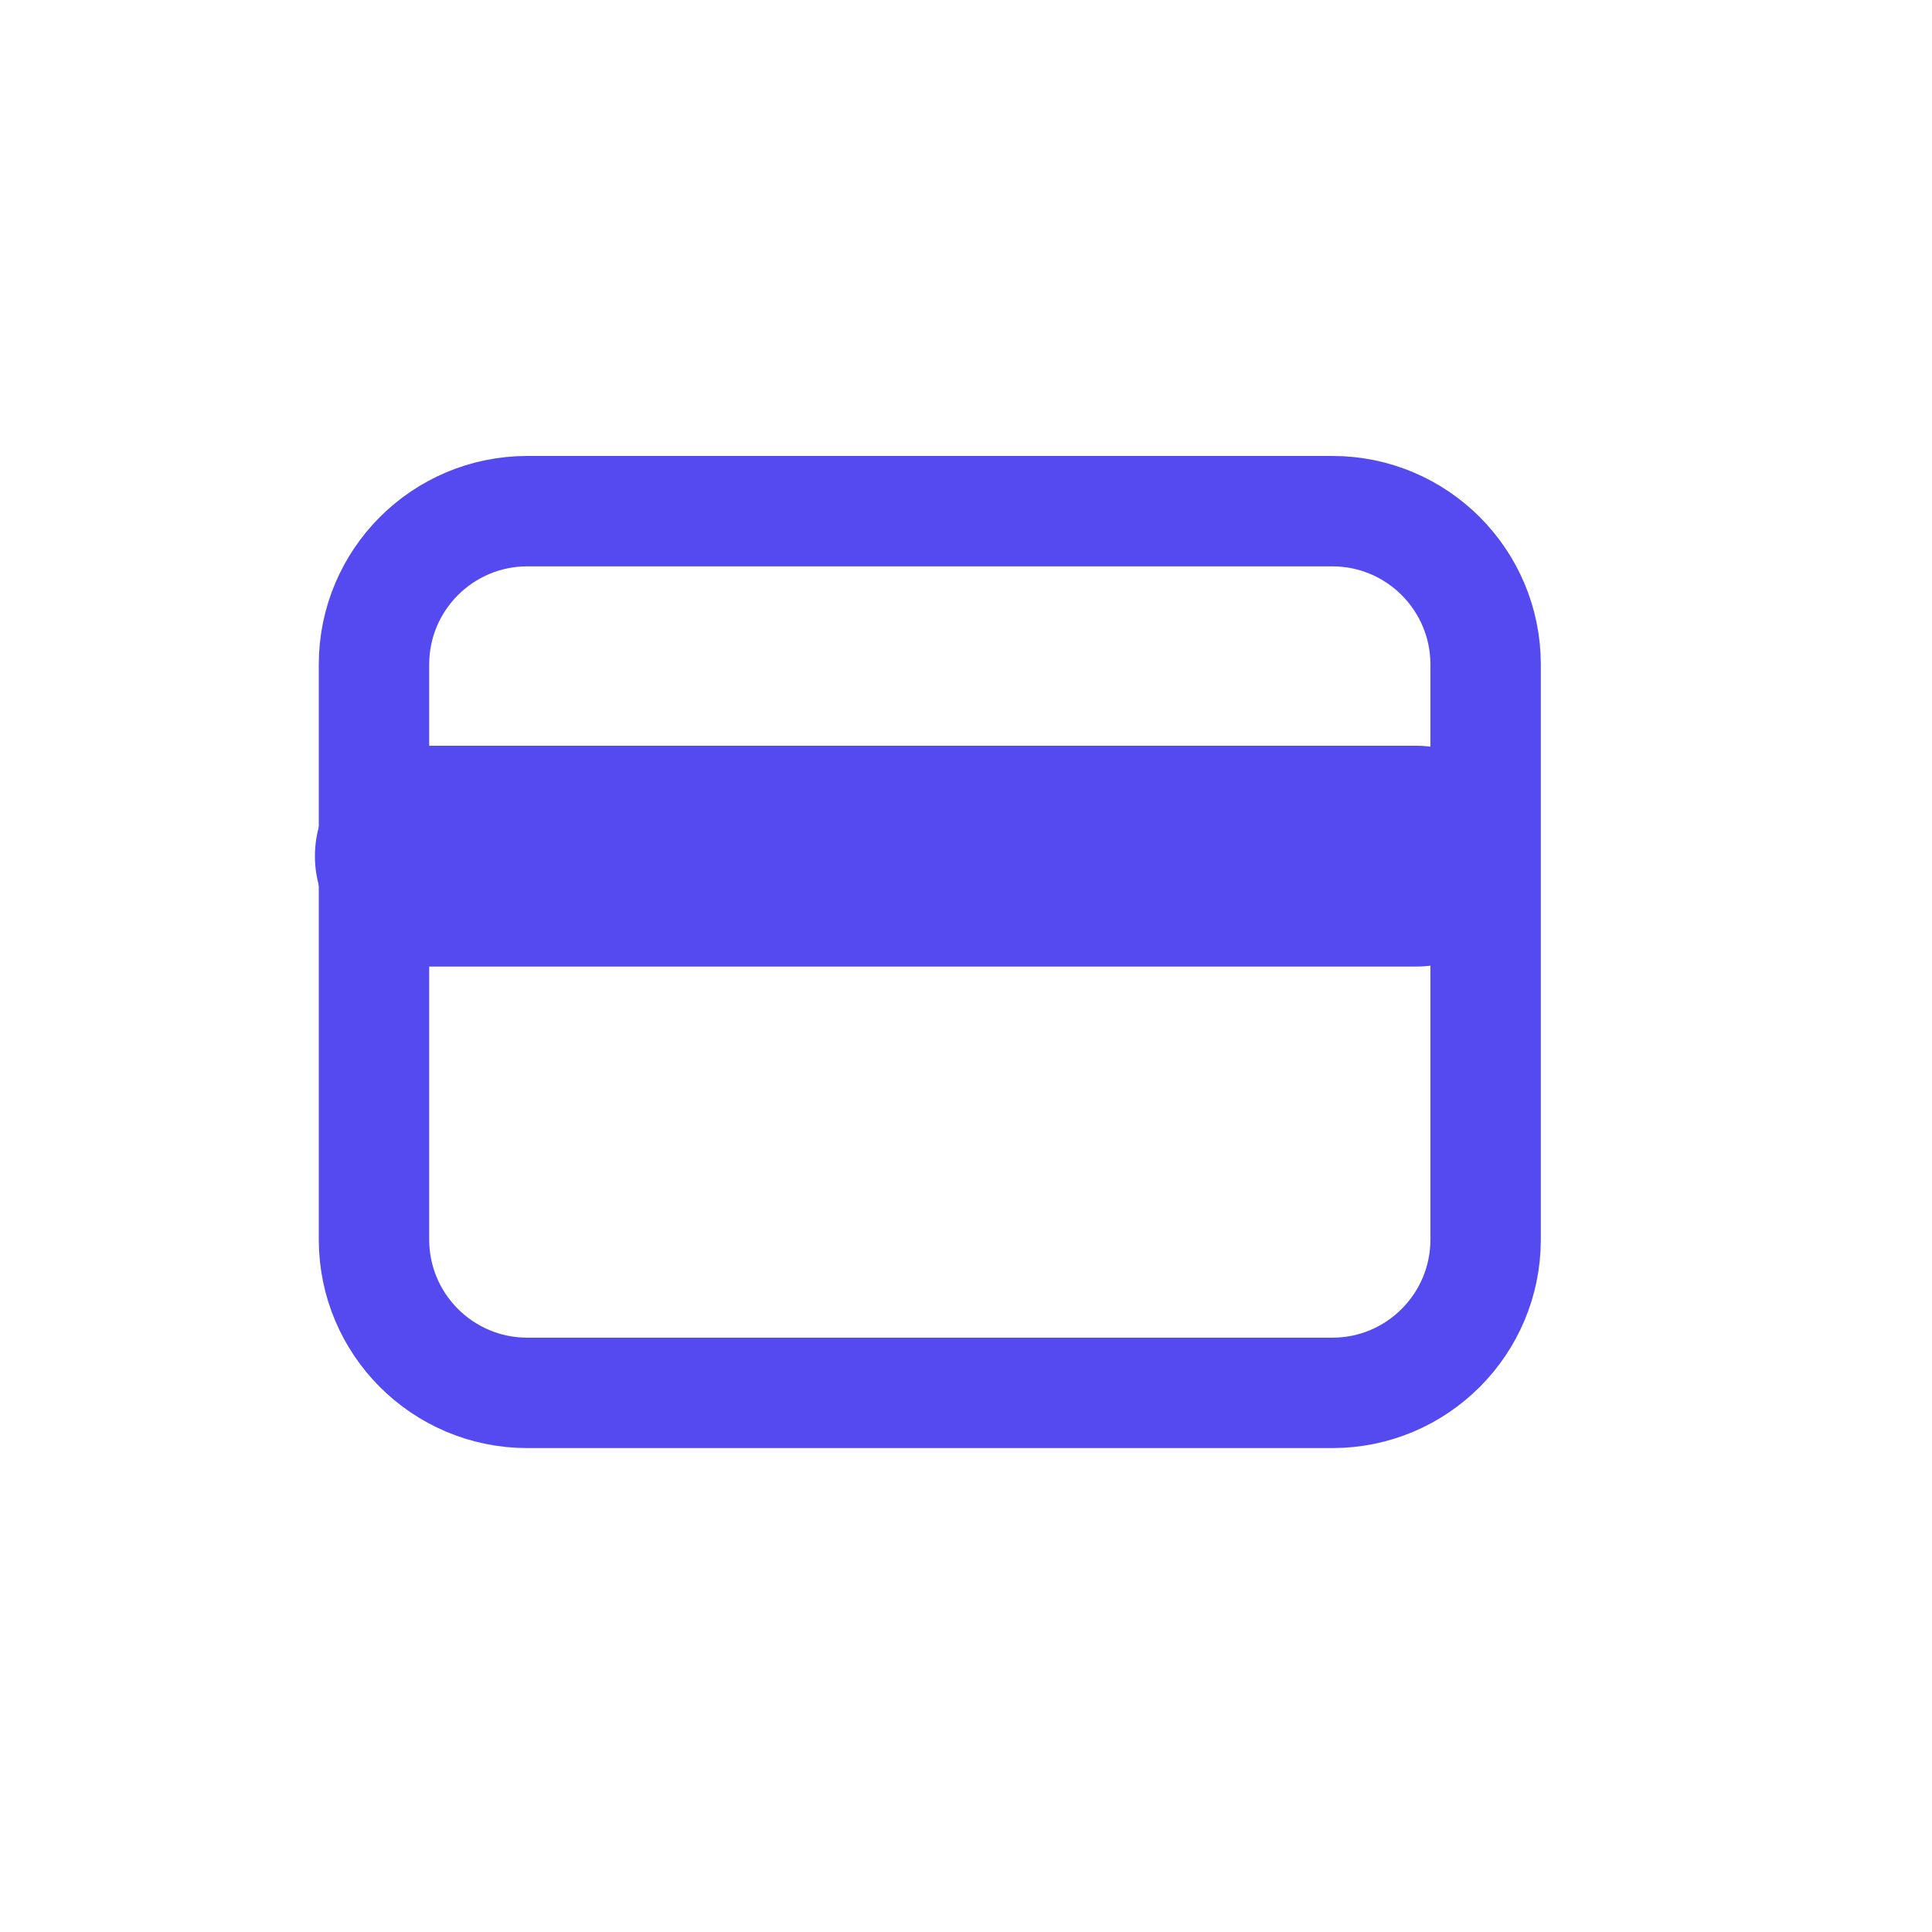 <svg width="21" height="21" viewBox="0 0 21 21" fill="none" xmlns="http://www.w3.org/2000/svg">
<path d="M4.065 7.223C4.065 6.303 4.811 5.556 5.732 5.556H14.482C15.402 5.556 16.148 6.303 16.148 7.223V13.473C16.148 14.393 15.402 15.14 14.482 15.14H5.732C4.811 15.14 4.065 14.393 4.065 13.473V7.223Z" stroke="#544AF0" stroke-width="1.2" stroke-linecap="round" stroke-linejoin="round"/>
<path d="M4.623 9.306H15.395" stroke="#544AF0" stroke-width="2.4" stroke-linecap="round" stroke-linejoin="round"/>
</svg>
